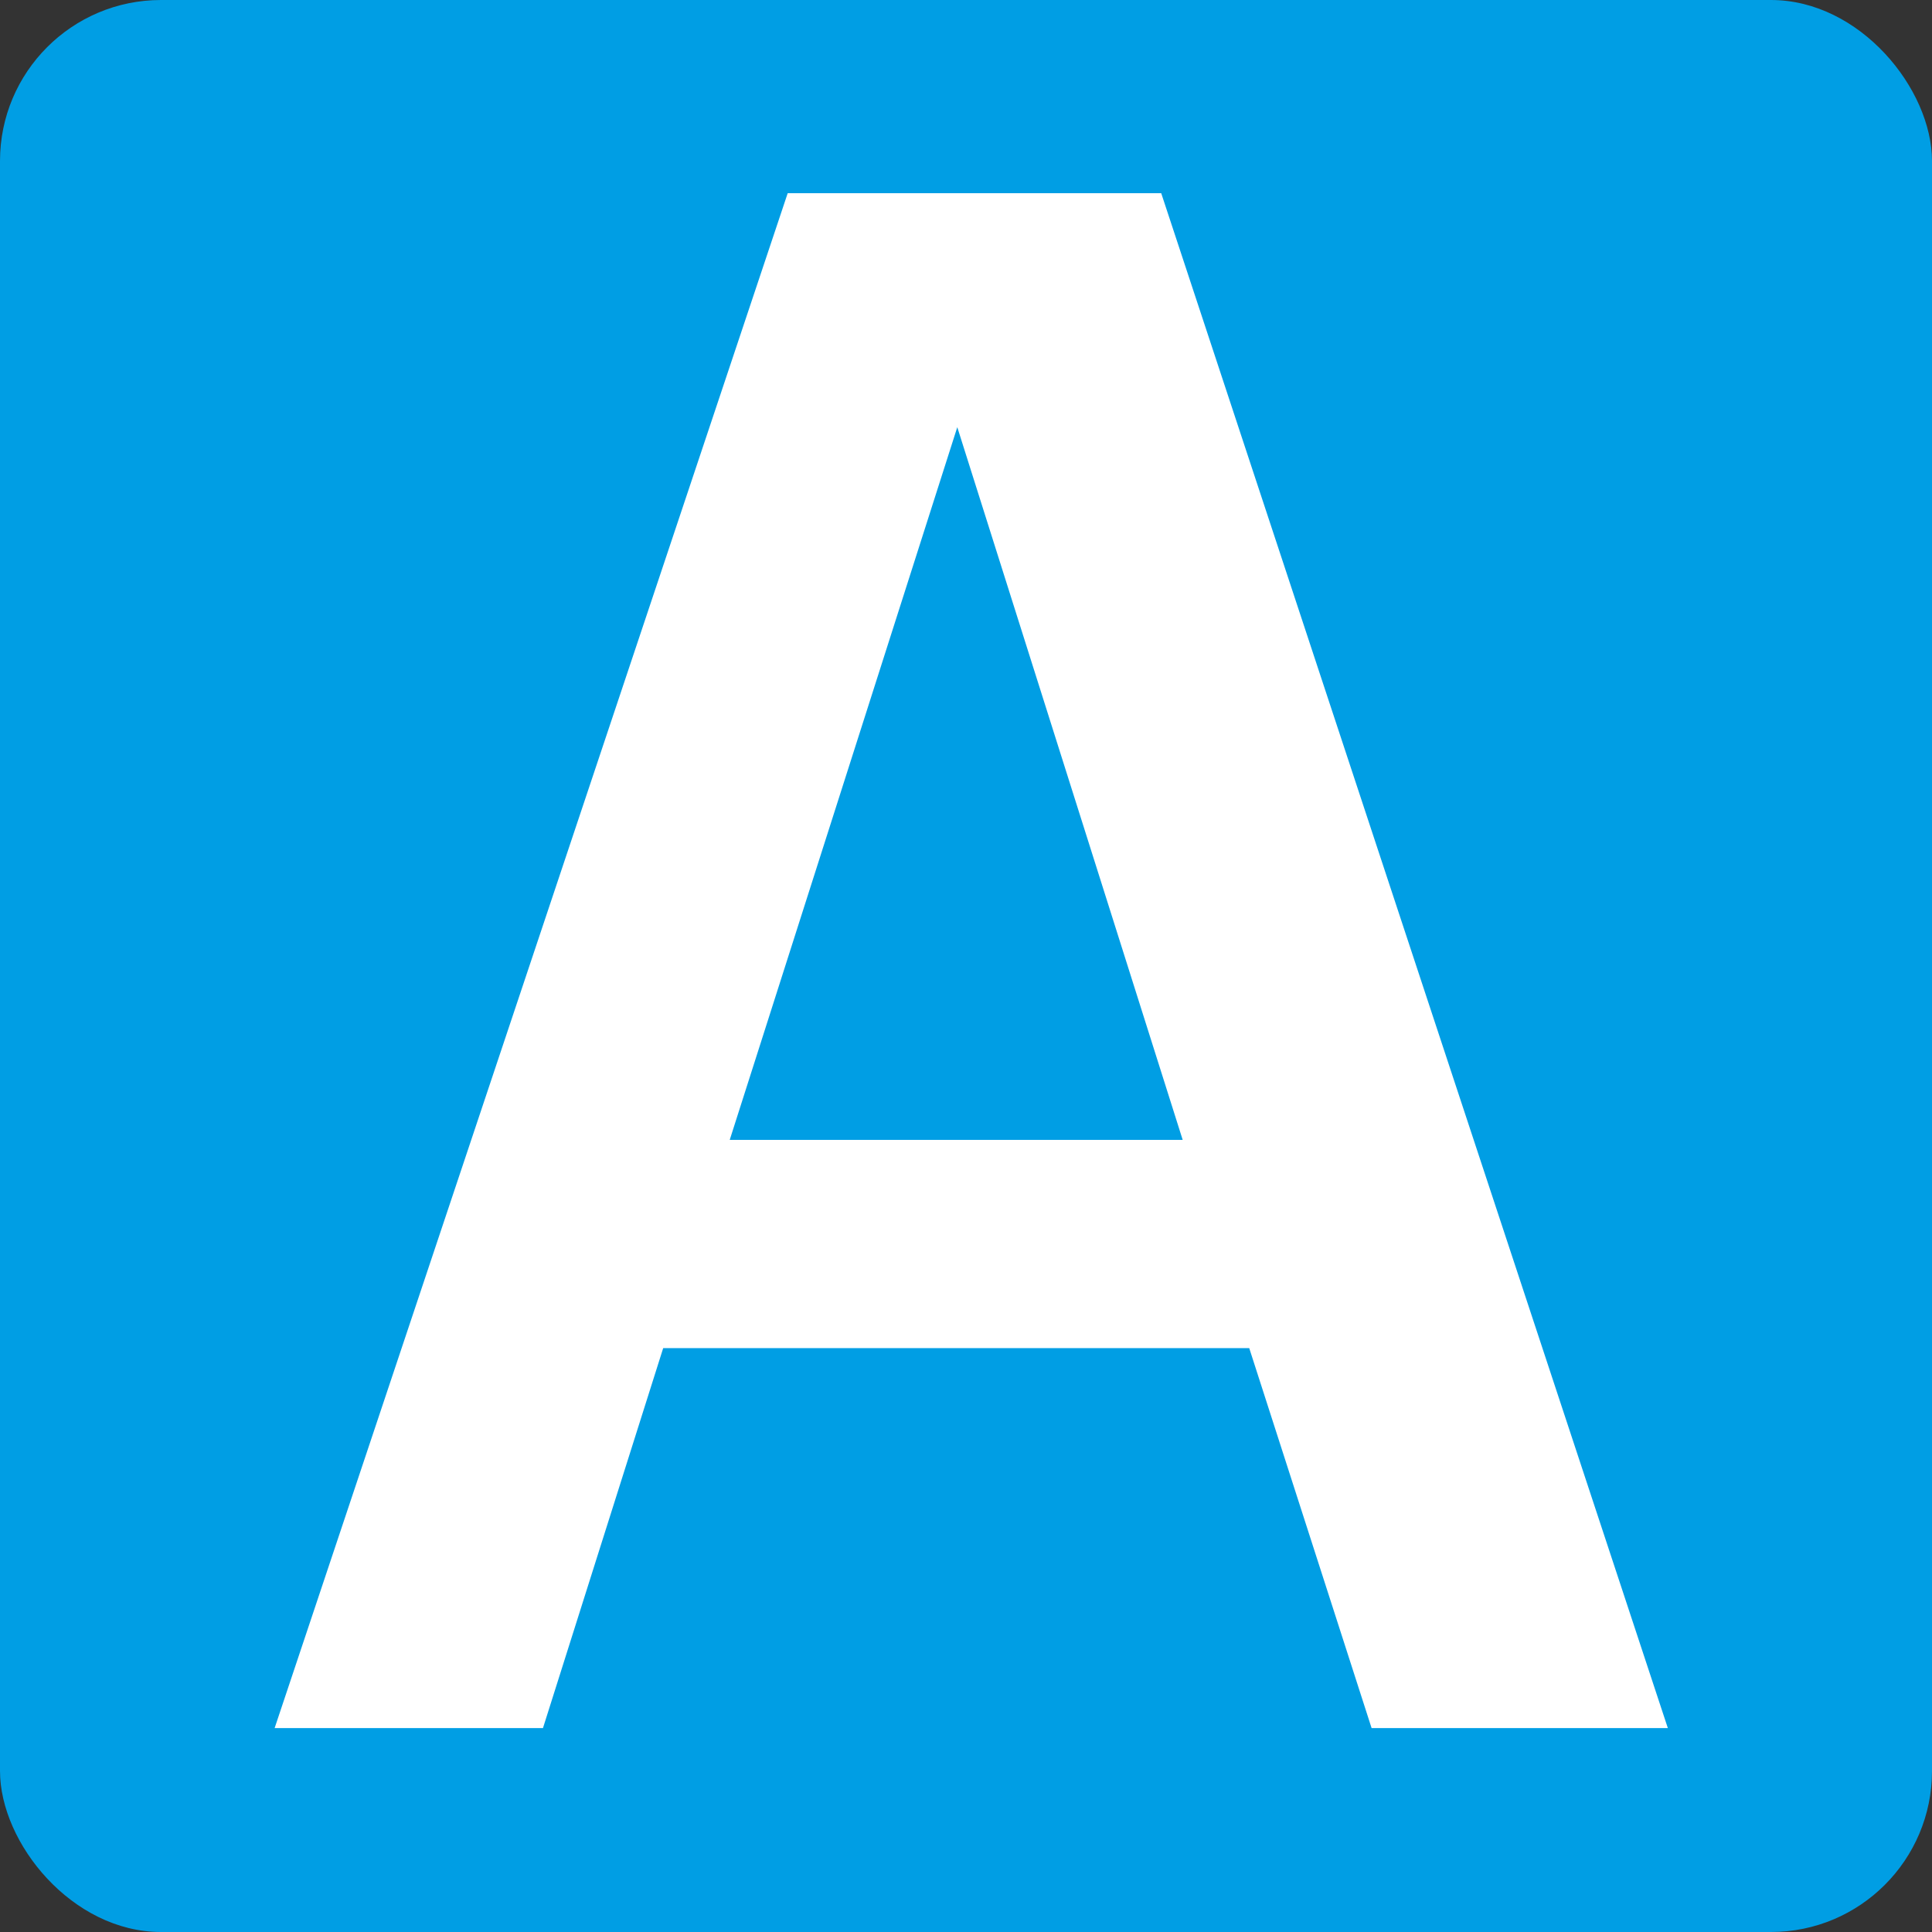<svg width="180" height="180" viewBox="0 0 180 180" fill="none" xmlns="http://www.w3.org/2000/svg">
<rect x="0" y="0" width="180" height="180" fill="#333333" stroke="none"/>
<rect width="180" height="180" rx="15" fill="#009EE4"/>
<path d="M73.388 18H108.188L155.388 161H127.788L116.388 125.6H61.788L50.587 161H25.587L73.388 18ZM67.987 106.2H110.188L89.188 39.8L67.987 106.2Z" fill="white"/>
</svg>
